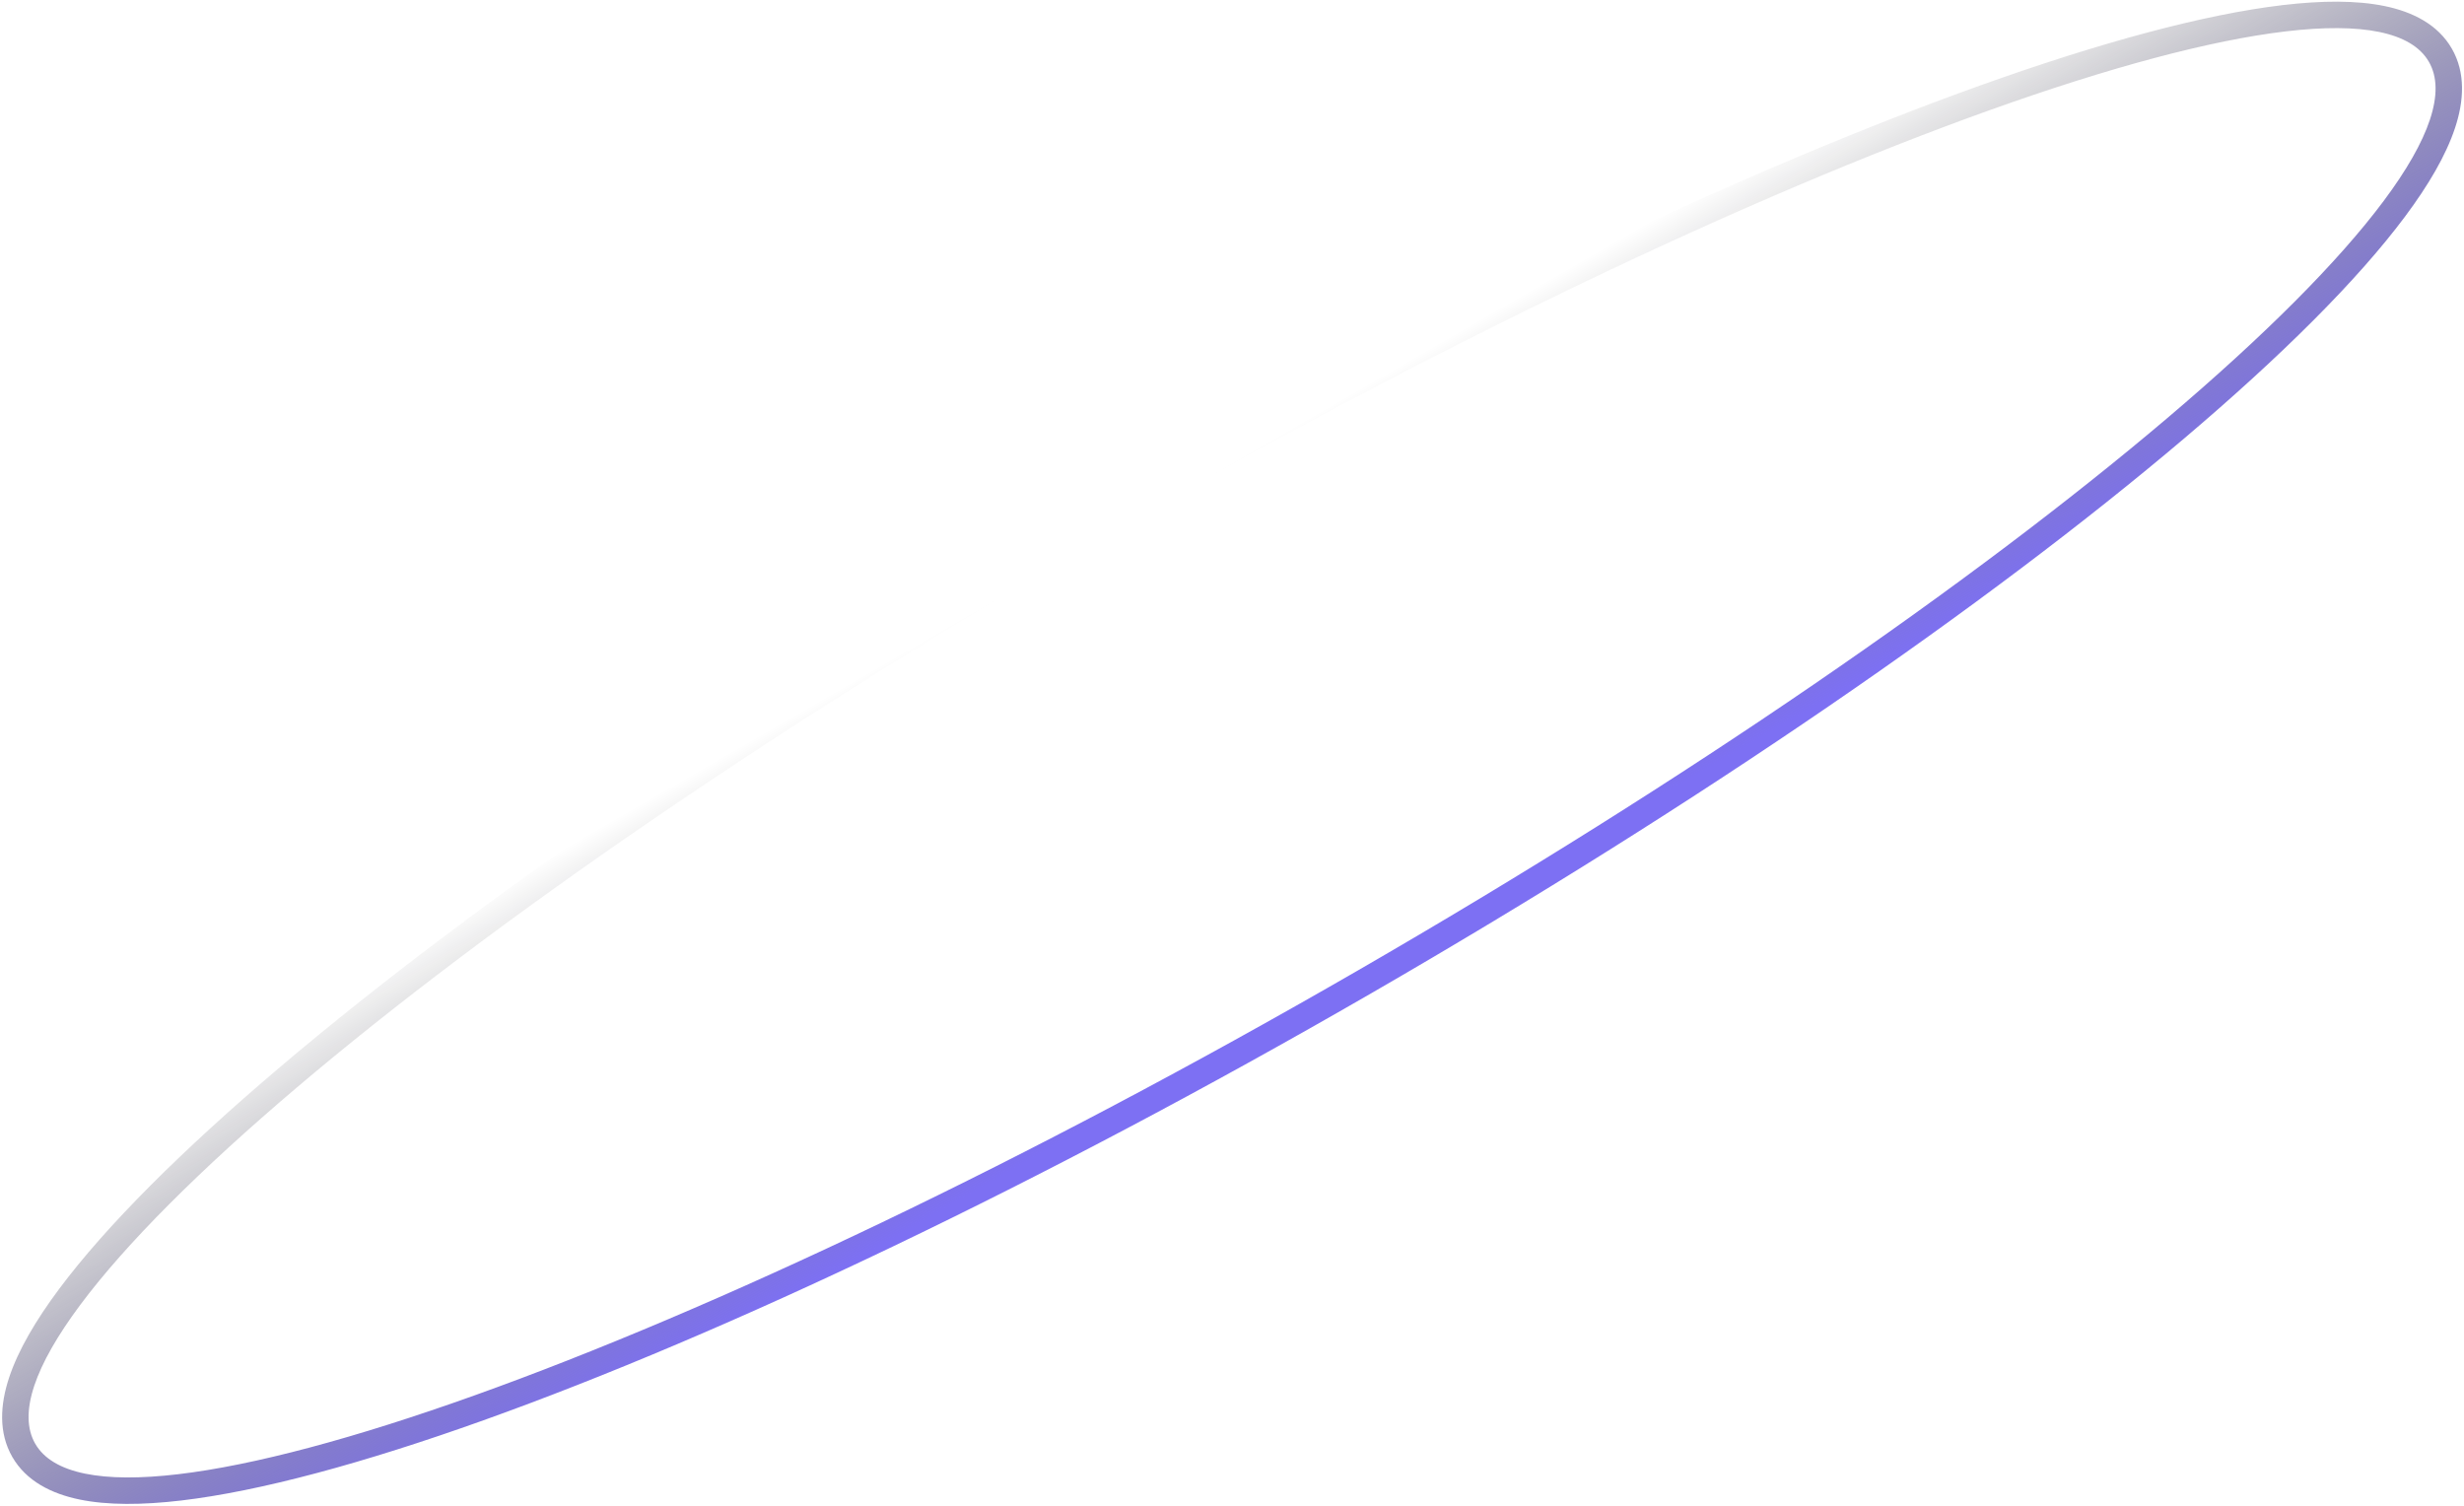 <svg width="1129" height="690" viewBox="0 0 1129 690" fill="none" xmlns="http://www.w3.org/2000/svg">
<path fill-rule="evenodd" clip-rule="evenodd" d="M1000.86 200.833C911.343 276.78 780.052 367.504 628.19 455.182C476.327 542.859 332.112 611.199 221.58 650.752C166.409 670.495 119.056 683.276 83.086 687.519C65.152 689.634 49.31 689.722 36.457 687.075C23.668 684.441 12.06 678.681 5.657 667.591C-0.746 656.501 0.07 643.568 4.184 631.176C8.318 618.721 16.315 605.046 27.114 590.572C48.773 561.542 83.519 526.924 128.202 489.016C217.722 413.069 349.013 322.345 500.876 234.667C652.738 146.989 796.953 78.65 907.485 39.096C962.656 19.354 1010.01 6.573 1045.98 2.33C1063.91 0.215 1079.75 0.127 1092.61 2.774C1105.4 5.408 1117.01 11.168 1123.41 22.257C1129.81 33.347 1128.99 46.281 1124.88 58.673C1120.75 71.128 1112.75 84.803 1101.95 99.277C1080.29 128.306 1045.55 162.925 1000.86 200.833ZM622.13 444.686C924.991 269.829 1144.72 83.414 1112.91 28.317C1081.1 -26.779 809.797 70.306 506.935 245.163C204.074 420.02 -15.657 606.435 16.153 661.532C47.963 716.628 319.268 619.543 622.13 444.686Z" fill="url(#paint0_linear_1253_928)"/>
<defs>
<linearGradient id="paint0_linear_1253_928" x1="506.935" y1="245.163" x2="622.13" y2="444.686" gradientUnits="userSpaceOnUse">
<stop stop-opacity="0"/>
<stop offset="1" stop-color="#7D70F3"/>
</linearGradient>
</defs>
</svg>
